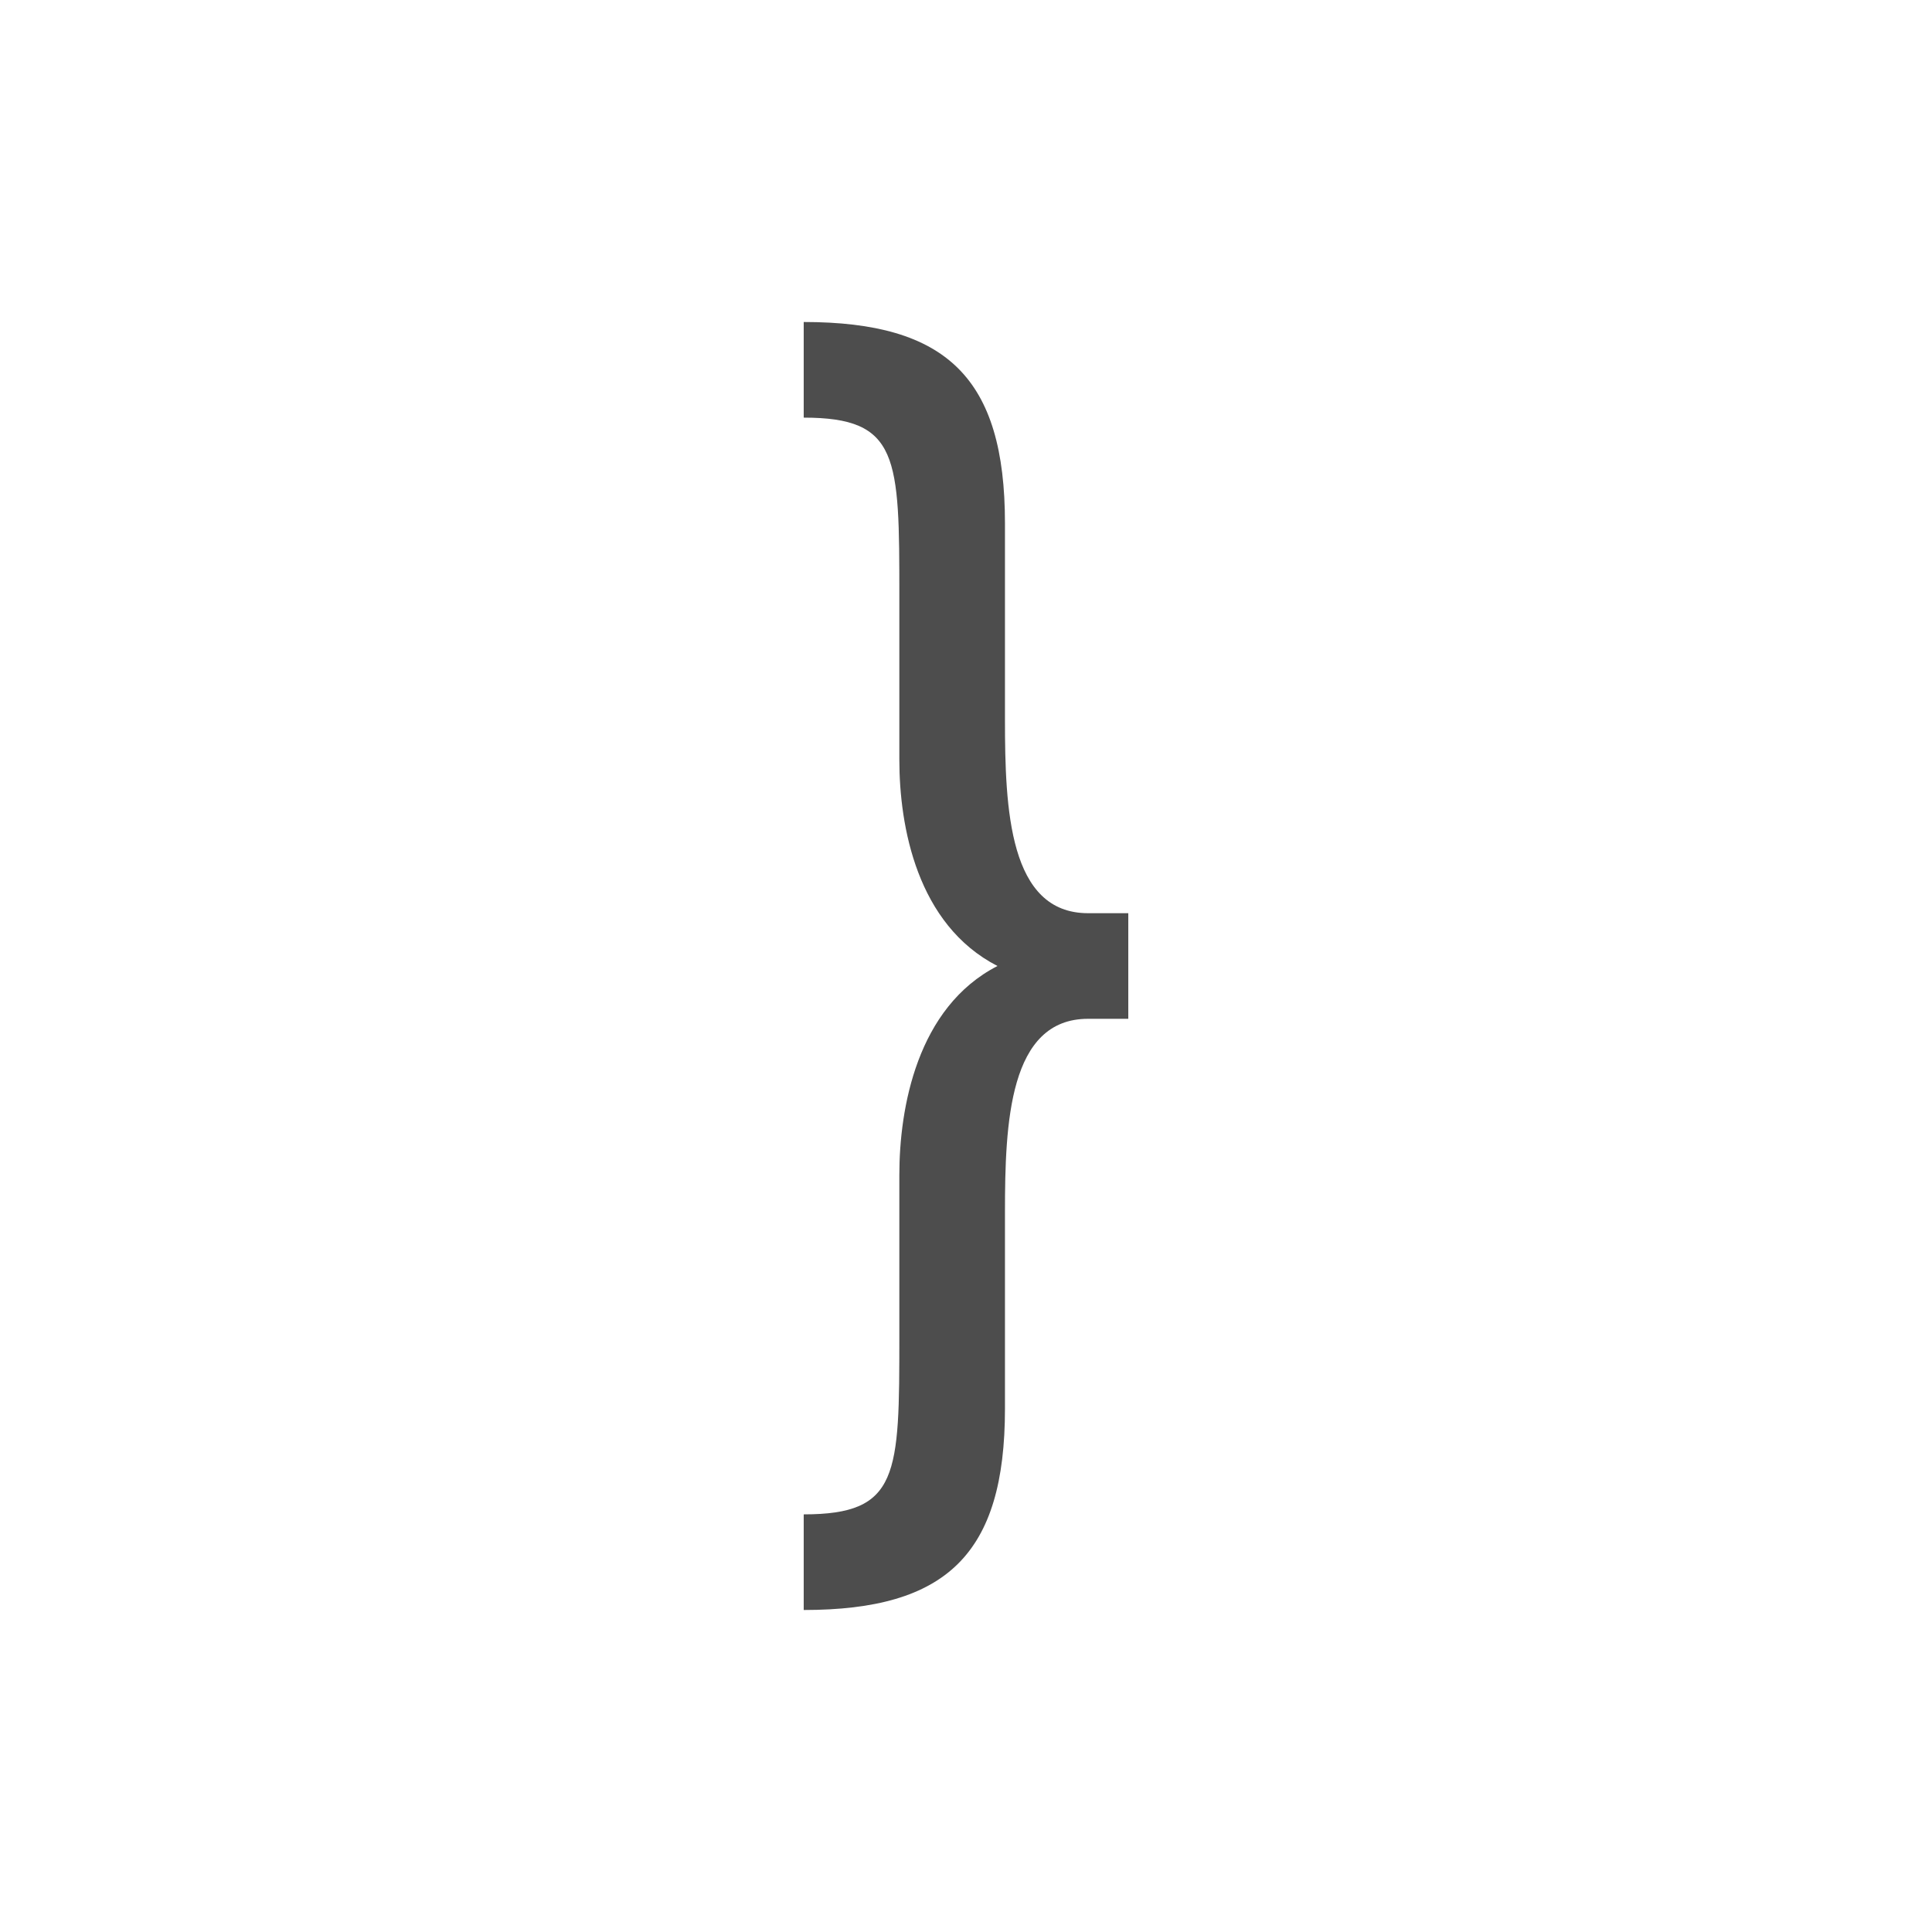 <svg xmlns="http://www.w3.org/2000/svg" viewBox="0 0 24 24">
 <path 
     style="fill:#4d4d4d" 
     d="M 9.984 4 L 9.984 5.188 C 11.169 5.188 11.172 5.674 11.172 7.406 L 11.172 9.438 C 11.172 10.268 11.392 11.487 12.391 12 C 11.392 12.513 11.172 13.763 11.172 14.594 L 11.172 16.594 C 11.172 18.326 11.169 18.812 9.984 18.812 L 9.984 20 C 11.761 20 12.484 19.303 12.484 17.5 L 12.484 15.062 C 12.484 13.949 12.534 12.656 13.516 12.656 L 14.016 12.656 L 14.016 11.344 L 13.516 11.344 C 12.534 11.344 12.484 10.051 12.484 8.938 L 12.484 6.5 C 12.484 4.697 11.761 4 9.984 4 z "
     />
 </svg>
